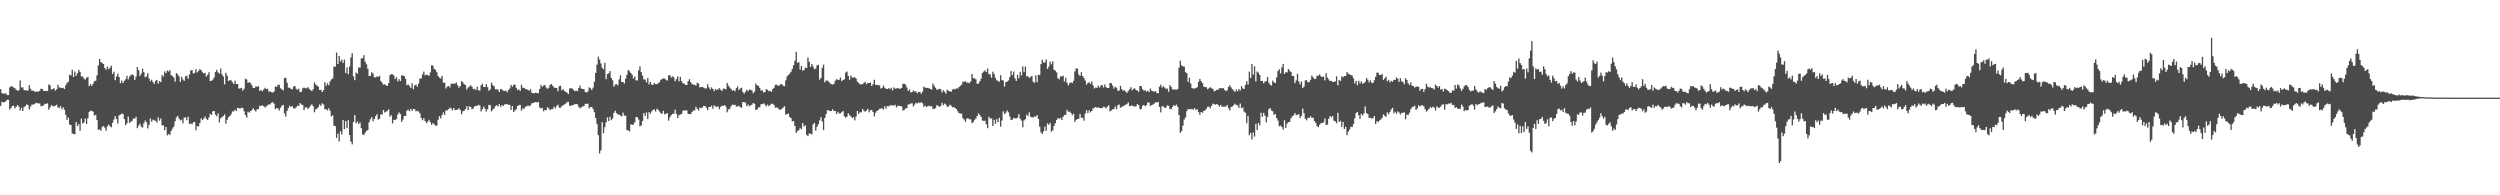 <?xml version="1.0" encoding="UTF-8"?>
<svg xmlns="http://www.w3.org/2000/svg" width="1920" height="150">
  <path d="M0 68.413h1v12.942H0zM1 71.425h1v6.799H1zM2 72.028h1v6.634H2zM3 71.807h1v6.642H3zM4 71.668h1v6.117H4zM5 73.049h1v3.562H5zM6 73.028h1v3.612H6zM7 67.116h1v17.088H7zM8 66.241h1v16.743H8zM9 66.412h1v14.985H9zM10 67.154h1v14.068H10zM11 67.811h1v15.416H11zM12 68.900h1v13.130H12zM13 69.644h1v11.004H13zM14 69.441h1v12.416H14zM15 61.735h1v23.114H15zM16 67.188h1v15.590H16zM17 67.057h1v18.172H17zM18 69.134h1v13.263H18zM19 69.487h1v11.907H19zM20 69.351h1v10.848H20zM21 69.636h1v11.112H21zM22 65.379h1v18.630H22zM23 68.221h1v13.721H23zM24 69.720h1v10.592H24zM25 69.541h1v10.817H25zM26 70.372h1v9.619H26zM27 70.468h1v8.430H27zM28 70.313h1v8.985H28zM29 70.383h1v8.975H29zM30 69.692h1v9.803H30zM31 68.045h1v13.623H31zM32 68.330h1v12.973H32zM33 69.729h1v11.224H33zM34 69.871h1v9.861H34zM35 69.767h1v10.054H35zM36 69.944h1v9.339H36zM37 64.761h1v19.547H37zM38 65.582h1v16.941H38zM39 68.702h1v12.029H39zM40 68.425h1v13.027H40zM41 67.748h1v14.011H41zM42 69.592h1v11.552H42zM43 68.561h1v11.857H43zM44 65.096h1v17.300H44zM45 67.149h1v15.816H45zM46 67.343h1v14.161H46zM47 67.631h1v16.263H47zM48 67.401h1v15.026H48zM49 68.424h1v15.853H49zM50 65.540h1v22.675H50zM51 63.634h1v28.479H51zM52 62.775h1v27.560H52zM53 57.386h1v38.283H53zM54 57.953h1v38.068H54zM55 53.543h1v49.017H55zM56 59.066h1v43.800H56zM57 54.887h1v48.270H57zM58 58.208h1v35.568H58zM59 56.183h1v40.627H59zM60 53.653h1v41.682H60zM61 55.181h1v45.255H61zM62 58.622h1v32.534H62zM63 58.727h1v36.143H63zM64 60.301h1v33.731H64zM65 61.112h1v29.925H65zM66 59.682h1v35.554H66zM67 59.054h1v31.715H67zM68 66.128h1v19.814H68zM69 64.622h1v20.365H69zM70 65.948h1v19.209H70zM71 64.271h1v21.499H71zM72 62.336h1v26.380H72zM73 61.961h1v26.283H73zM74 57.869h1v34.345H74zM75 50.239h1v49.499H75zM76 45.224h1v54.125H76zM77 47.626h1v52.837H77zM78 48.508h1v48.975H78zM79 49.159h1v47.544H79zM80 52.235h1v45.826H80zM81 53.579h1v46.813H81zM82 51.097h1v45.941H82zM83 53.146h1v42.559H83zM84 52.073h1v44.839H84zM85 50.438h1v47.293H85zM86 56.765h1v37.499H86zM87 55.041h1v36.821H87zM88 61.608h1v27.616H88zM89 58.726h1v32.680H89zM90 56.611h1v38.252H90zM91 59.230h1v29.398H91zM92 63.965h1v24.079H92zM93 61.844h1v25.409H93zM94 63.744h1v23.879H94zM95 61.994h1v29.516H95zM96 60.810h1v35.395H96zM97 58.194h1v36.451H97zM98 60.980h1v28.577H98zM99 58.870h1v35.560H99zM100 57.743h1v35.716H100zM101 57.086h1v35.708H101zM102 57.795h1v33.107H102zM103 61.351h1v29.883H103zM104 58.838h1v30.885H104zM105 51.431h1v47.005H105zM106 53.926h1v42.588H106zM107 58.329h1v36.696H107zM108 56.637h1v40.668H108zM109 52.750h1v45.223H109zM110 55.398h1v39.341H110zM111 59.306h1v33.239H111zM112 58.676h1v35.167H112zM113 56.176h1v42.499H113zM114 60.199h1v35.739H114zM115 62.339h1v28.637H115zM116 61.172h1v32.297H116zM117 63.068h1v28.817H117zM118 64.364h1v28.029H118zM119 62.178h1v30.587H119zM120 61.385h1v32.798H120zM121 64.267h1v25.901H121zM122 62.307h1v30.367H122zM123 63.117h1v27.972H123zM124 57.533h1v38.755H124zM125 58.776h1v37.449H125zM126 54.820h1v45.176H126zM127 56.230h1v41.316H127zM128 54.178h1v49.746H128zM129 54.865h1v48.047H129zM130 54.035h1v49.596H130zM131 57.758h1v42.757H131zM132 58.439h1v40.319H132zM133 59.585h1v37.646H133zM134 62.660h1v30.488H134zM135 56.117h1v34.059H135zM136 57.136h1v31.820H136zM137 58.603h1v32.506H137zM138 62.922h1v29.612H138zM139 59.017h1v32.929H139zM140 61.017h1v33.674H140zM141 62.071h1v28.232H141zM142 58.660h1v31.522H142zM143 58.100h1v34.218H143zM144 60.571h1v29.100H144zM145 57.175h1v38.029H145zM146 54.185h1v40.599H146zM147 53.806h1v41.753H147zM148 56.398h1v37.553H148zM149 55.983h1v37.714H149zM150 53.080h1v46.907H150zM151 55.562h1v41.270H151zM152 54.483h1v42.692H152zM153 53.023h1v41.514H153zM154 53.934h1v36.997H154zM155 55.478h1v36.774H155zM156 56.495h1v34.626H156zM157 55.936h1v33.561H157zM158 58.811h1v32.422H158zM159 57.428h1v34.727H159zM160 55.455h1v34.713H160zM161 62.258h1v25.180H161zM162 62.018h1v26.276H162zM163 61.199h1v24.281H163zM164 59.502h1v25.770H164zM165 55.242h1v32.801H165zM166 53.605h1v35.707H166zM167 55.607h1v31.417H167zM168 56.547h1v37.490H168zM169 52.607h1v38.294H169zM170 57.050h1v32.947H170zM171 58.672h1v30.491H171zM172 64.791h1v23.116H172zM173 55.869h1v39.119H173zM174 58.167h1v33.834H174zM175 62.236h1v27.764H175zM176 61.536h1v27.602H176zM177 61.688h1v26.173H177zM178 63.102h1v22.476H178zM179 64.562h1v21.016H179zM180 62.027h1v22.243H180zM181 64.530h1v20.595H181zM182 64.536h1v18.269H182zM183 68.038h1v15.111H183zM184 67.774h1v15.599H184zM185 67.406h1v15.349H185zM186 69.598h1v13.301H186zM187 68.151h1v17.276H187zM188 60.420h1v28.073H188zM189 61.090h1v29.295H189zM190 63.800h1v21.981H190zM191 63.000h1v23.539H191zM192 63.886h1v21.512H192zM193 65.521h1v18.983H193zM194 67.583h1v15.457H194zM195 67.504h1v17.009H195zM196 66.235h1v19.406H196zM197 66.604h1v17.354H197zM198 66.272h1v17.469H198zM199 69.819h1v11.414H199zM200 69.018h1v12.405H200zM201 70.148h1v10.633H201zM202 68.735h1v12.926H202zM203 67.432h1v15.106H203zM204 68.370h1v13.410H204zM205 68.127h1v12.783H205zM206 70.363h1v9.779H206zM207 70.207h1v10.016H207zM208 70.822h1v8.140H208zM209 71.108h1v7.329H209zM210 70.271h1v9.465H210zM211 66.347h1v17.445H211zM212 66.753h1v16.155H212zM213 65.143h1v18.201H213zM214 65.135h1v19.706H214zM215 67.803h1v14.947H215zM216 68.533h1v12.787H216zM217 69.404h1v11.106H217zM218 60.055h1v27.142H218zM219 59.635h1v29.931H219zM220 63.455h1v21.692H220zM221 67.344h1v15.599H221zM222 67.355h1v13.915H222zM223 68.231h1v13.863H223zM224 68.671h1v12.838H224zM225 66.518h1v16.724H225zM226 66.029h1v17.332H226zM227 68.195h1v14.230H227zM228 69.002h1v12.188H228zM229 68.047h1v13.249H229zM230 70.757h1v8.376H230zM231 70.420h1v9.813H231zM232 67.854h1v12.821H232zM233 67.245h1v17.348H233zM234 67.781h1v14.748H234zM235 67.743h1v14.754H235zM236 66.915h1v16.847H236zM237 68.201h1v14.398H237zM238 69.243h1v11.888H238zM239 69.978h1v10.131H239zM240 68.602h1v12.870H240zM241 63.242h1v22.962H241zM242 64.943h1v19.021H242zM243 65.785h1v17.606H243zM244 66.591h1v15.695H244zM245 69.109h1v11.074H245zM246 68.967h1v12.388H246zM247 70.648h1v8.681H247zM248 69.209h1v11.028H248zM249 63.133h1v20.869H249zM250 65.835h1v18.005H250zM251 63.897h1v20.880H251zM252 65.499h1v17.724H252zM253 62.589h1v22.469H253zM254 61.009h1v28.370H254zM255 60.253h1v28.305H255zM256 51.000h1v45.552H256zM257 51.234h1v45.659H257zM258 40.364h1v65.560H258zM259 49.278h1v53.328H259zM260 42.953h1v65.580H260zM261 47.105h1v53.730H261zM262 45.752h1v57.532H262zM263 48.375h1v43.739H263zM264 45.794h1v53.313H264zM265 56.077h1v36.833H265zM266 51.744h1v46.656H266zM267 57.010h1v35.301H267zM268 51.046h1v52.672H268zM269 44.149h1v64.562H269zM270 40.786h1v70.095H270zM271 58.648h1v35.040H271zM272 61.618h1v26.795H272zM273 55.713h1v38.945H273zM274 56.682h1v36.609H274zM275 51.733h1v43.520H275zM276 52.009h1v41.984H276zM277 44.888h1v53.562H277zM278 44.696h1v58.588H278zM279 42.412h1v61.202H279zM280 47.487h1v54.496H280zM281 49.370h1v51.072H281zM282 52.770h1v47.136H282zM283 58.418h1v35.504H283zM284 58.240h1v33.359H284zM285 55.525h1v34.487H285zM286 56.474h1v36.716H286zM287 59.299h1v32.028H287zM288 59.510h1v29.757H288zM289 58.639h1v29.071H289zM290 59.052h1v32.898H290zM291 58.291h1v32.974H291zM292 62.163h1v25.752H292zM293 63.478h1v24.494H293zM294 65.008h1v19.452H294zM295 64.713h1v21.715H295zM296 65.568h1v20.178H296zM297 66.016h1v19.057H297zM298 63.859h1v20.086H298zM299 57.767h1v31.898H299zM300 56.912h1v31.576H300zM301 57.059h1v37.748H301zM302 57.992h1v33.999H302zM303 60.685h1v31.596H303zM304 59.302h1v32.042H304zM305 62.525h1v25.477H305zM306 60.836h1v25.478H306zM307 62.239h1v25.354H307zM308 57.800h1v35.851H308zM309 58.034h1v33.838H309zM310 58.413h1v30.604H310zM311 60.587h1v28.544H311zM312 65.418h1v19.565H312zM313 64.807h1v19.343H313zM314 65.999h1v19.444H314zM315 67.580h1v15.986H315zM316 63.942h1v21.303H316zM317 68.514h1v15.207H317zM318 65.530h1v18.376H318zM319 65.116h1v20.418H319zM320 66.543h1v18.530H320zM321 64.224h1v21.453H321zM322 60.262h1v26.736H322zM323 60.360h1v30.238H323zM324 57.122h1v35.228H324zM325 54.969h1v35.708H325zM326 57.912h1v35.034H326zM327 57.307h1v37.210H327zM328 57.579h1v35.898H328zM329 58.271h1v33.704H329zM330 55.616h1v38.188H330zM331 50.181h1v45.736H331zM332 50.385h1v44.103H332zM333 52.929h1v42.630H333zM334 53.544h1v42.875H334zM335 55.390h1v41.182H335zM336 58.358h1v33.641H336zM337 59.710h1v29.540H337zM338 60.240h1v30.739H338zM339 58.316h1v30.112H339zM340 63.492h1v22.865H340zM341 63.497h1v24.726H341zM342 67.916h1v16.869H342zM343 66.444h1v18.369H343zM344 66.006h1v17.808H344zM345 67.198h1v15.474H345zM346 64.281h1v19.066H346zM347 64.370h1v20.446H347zM348 64.216h1v18.794H348zM349 64.160h1v20.458H349zM350 63.410h1v21.018H350zM351 65.543h1v18.529H351zM352 67.400h1v15.680H352zM353 66.097h1v18.404H353zM354 62.295h1v25.440H354zM355 63.222h1v22.281H355zM356 64.680h1v20.359H356zM357 65.323h1v18.504H357zM358 68.771h1v12.727H358zM359 67.194h1v17.408H359zM360 66.439h1v15.291H360zM361 65.431h1v16.677H361zM362 66.565h1v17.343H362zM363 68.446h1v14.791H363zM364 68.157h1v13.534H364zM365 69.106h1v12.274H365zM366 66.572h1v14.705H366zM367 69.304h1v11.183H367zM368 69.614h1v11.458H368zM369 65.513h1v20.133H369zM370 64.191h1v19.651H370zM371 66.787h1v15.063H371zM372 66.864h1v16.653H372zM373 64.624h1v20.970H373zM374 66.958h1v16.899H374zM375 69.672h1v10.842H375zM376 68.650h1v12.183H376zM377 63.407h1v22.179H377zM378 65.370h1v18.815H378zM379 66.313h1v16.927H379zM380 68.610h1v12.938H380zM381 68.566h1v12.216H381zM382 68.886h1v12.899H382zM383 70.648h1v9.269H383zM384 68.286h1v13.807H384zM385 68.678h1v11.983H385zM386 69.699h1v11.764H386zM387 69.865h1v10.372H387zM388 69.459h1v10.646H388zM389 70.852h1v8.894H389zM390 69.202h1v11.344H390zM391 67.986h1v12.612H391zM392 65.265h1v19.178H392zM393 66.636h1v14.765H393zM394 65.094h1v20.890H394zM395 64.972h1v19.902H395zM396 67.339h1v16.534H396zM397 69.237h1v12.067H397zM398 68.545h1v12.355H398zM399 69.830h1v10.712H399zM400 65.051h1v19.920H400zM401 67.313h1v15.876H401zM402 67.475h1v16.250H402zM403 68.271h1v13.760H403zM404 68.670h1v13.014H404zM405 68.980h1v12.037H405zM406 69.677h1v11.921H406zM407 68.539h1v12.333H407zM408 71.266h1v8.045H408zM409 71.596h1v7.554H409zM410 71.605h1v7.004H410zM411 71.073h1v7.347H411zM412 71.576h1v7.124H412zM413 71.536h1v6.866H413zM414 68.313h1v14.202H414zM415 65.164h1v18.129H415zM416 66.736h1v16.088H416zM417 65.738h1v19.745H417zM418 65.196h1v19.243H418zM419 67.209h1v17.434H419zM420 68.215h1v14.156H420zM421 67.317h1v15.928H421zM422 65.115h1v19.421H422zM423 64.535h1v19.250H423zM424 65.869h1v17.925H424zM425 67.115h1v14.815H425zM426 67.531h1v15.695H426zM427 67.565h1v13.971H427zM428 70.026h1v10.357H428zM429 66.179h1v16.560H429zM430 65.859h1v16.871H430zM431 69.369h1v12.090H431zM432 68.454h1v12.354H432zM433 69.882h1v10.277H433zM434 70.589h1v9.037H434zM435 71.174h1v7.277H435zM436 72.234h1v6.002H436zM437 67.887h1v13.357H437zM438 67.777h1v13.406H438zM439 67.985h1v12.874H439zM440 69.006h1v11.554H440zM441 70.053h1v9.954H441zM442 69.462h1v10.395H442zM443 70.103h1v10.035H443zM444 67.625h1v14.427H444zM445 65.684h1v17.507H445zM446 68.072h1v14.308H446zM447 68.329h1v13.499H447zM448 68.506h1v12.873H448zM449 70.662h1v9.094H449zM450 71.093h1v8.680H450zM451 70.209h1v9.332H451zM452 67.076h1v16.223H452zM453 67.869h1v14.300H453zM454 69.192h1v12.967H454zM455 67.296h1v16.424H455zM456 62.778h1v23.405H456zM457 55.994h1v34.628H457zM458 49.692h1v45.662H458zM459 43.580h1v60.234H459zM460 45.762h1v72.119H460zM461 48.684h1v66.803H461zM462 52.037h1v41.820H462zM463 53.235h1v49.179H463zM464 48.253h1v49.474H464zM465 60.804h1v33.135H465zM466 56.877h1v33.359H466zM467 56.290h1v36.656H467zM468 54.562h1v35.182H468zM469 59.869h1v32.421H469zM470 61.662h1v29.405H470zM471 66.552h1v20.115H471zM472 64.910h1v20.136H472zM473 64.617h1v22.331H473zM474 65.550h1v22.244H474zM475 60.983h1v27.138H475zM476 57.823h1v30.912H476zM477 62.959h1v26.499H477zM478 62.924h1v23.621H478zM479 64.170h1v24.613H479zM480 60.409h1v28.417H480zM481 57.396h1v42.531H481zM482 53.779h1v46.313H482zM483 54.788h1v46.177H483zM484 56.081h1v39.368H484zM485 57.375h1v38.527H485zM486 60.314h1v35.397H486zM487 58.703h1v35.246H487zM488 61.635h1v28.236H488zM489 61.851h1v28.217H489zM490 53.990h1v37.843H490zM491 50.923h1v46.108H491zM492 55.462h1v40.799H492zM493 58.120h1v34.864H493zM494 60.988h1v25.858H494zM495 61.005h1v27.966H495zM496 63.252h1v23.145H496zM497 59.836h1v31.669H497zM498 64.833h1v21.244H498zM499 62.951h1v24.458H499zM500 64.966h1v20.622H500zM501 65.224h1v19.190H501zM502 63.736h1v20.271H502zM503 64.683h1v21.038H503zM504 64.656h1v18.876H504zM505 63.974h1v20.455H505zM506 63.152h1v22.488H506zM507 61.353h1v25.561H507zM508 60.686h1v26.715H508zM509 60.172h1v24.974H509zM510 60.294h1v27.549H510zM511 61.305h1v26.113H511zM512 61.927h1v24.958H512zM513 57.944h1v34.787H513zM514 57.627h1v32.464H514zM515 59.506h1v28.961H515zM516 58.648h1v28.772H516zM517 59.506h1v27.915H517zM518 62.400h1v21.829H518zM519 60.790h1v26.639H519zM520 58.691h1v31.950H520zM521 62.450h1v26.057H521zM522 58.974h1v28.914H522zM523 62.336h1v25.172H523zM524 63.933h1v21.155H524zM525 64.298h1v20.395H525zM526 65.235h1v19.709H526zM527 65.261h1v19.481H527zM528 62.315h1v25.223H528zM529 60.801h1v26.784H529zM530 63.040h1v24.611H530zM531 64.498h1v21.588H531zM532 65.011h1v19.842H532zM533 65.125h1v19.729H533zM534 65.756h1v16.337H534zM535 63.494h1v20.116H535zM536 64.183h1v20.745H536zM537 67.183h1v15.527H537zM538 66.839h1v16.274H538zM539 66.720h1v15.866H539zM540 67.419h1v13.887H540zM541 67.959h1v13.507H541zM542 67.880h1v14.883H542zM543 64.646h1v19.940H543zM544 67.145h1v15.085H544zM545 68.710h1v13.471H545zM546 67.146h1v14.031H546zM547 68.254h1v15.272H547zM548 69.971h1v10.923H548zM549 68.386h1v13.411H549zM550 69.188h1v12.926H550zM551 68.614h1v13.055H551zM552 67.748h1v16.157H552zM553 68.841h1v13.219H553zM554 69.921h1v11.267H554zM555 68.038h1v13.273H555zM556 68.141h1v12.624H556zM557 68.608h1v13.274H557zM558 63.695h1v22.596H558zM559 65.720h1v18.391H559zM560 67.281h1v16.112H560zM561 68.402h1v13.157H561zM562 69.700h1v10.611H562zM563 69.179h1v11.468H563zM564 70.163h1v10.282H564zM565 67.653h1v14.291H565zM566 66.332h1v15.378H566zM567 69.205h1v12.052H567zM568 67.944h1v14.288H568zM569 67.356h1v15.504H569zM570 70.535h1v7.832H570zM571 71.972h1v6.434H571zM572 70.448h1v8.449H572zM573 69.019h1v12.528H573zM574 70.102h1v10.119H574zM575 68.752h1v12.890H575zM576 68.952h1v11.951H576zM577 69.442h1v10.921H577zM578 71.573h1v7.552H578zM579 70.385h1v9.339H579zM580 64.190h1v20.169H580zM581 65.535h1v18.656H581zM582 65.935h1v16.499H582zM583 67.470h1v14.999H583zM584 69.572h1v10.485H584zM585 69.351h1v10.562H585zM586 71.005h1v8.343H586zM587 70.654h1v9.707H587zM588 68.454h1v13.297H588zM589 69.034h1v11.300H589zM590 70.065h1v11.557H590zM591 69.782h1v10.875H591zM592 70.499h1v9.092H592zM593 68.378h1v11.321H593zM594 67.340h1v13.414H594zM595 65.149h1v17.594H595zM596 65.041h1v17.385H596zM597 65.827h1v17.195H597zM598 65.755h1v18.457H598zM599 64.552h1v19.660H599zM600 64.762h1v18.761H600zM601 65.816h1v16.786H601zM602 66.138h1v15.453H602zM603 61.687h1v26.394H603zM604 58.694h1v28.900H604zM605 57.473h1v29.648H605zM606 56.592h1v33.280H606zM607 55.132h1v35.620H607zM608 52.841h1v40.447H608zM609 50.051h1v42.873H609zM610 46.594h1v50.138H610zM611 39.804h1v62.319H611zM612 48.289h1v52.331H612zM613 47.740h1v52.261H613zM614 53.472h1v44.740H614zM615 50.697h1v48.637H615zM616 54.261h1v40.236H616zM617 53.790h1v43.413H617zM618 51.928h1v44.307H618zM619 52.208h1v51.359H619zM620 44.203h1v60.328H620zM621 47.470h1v55.016H621zM622 51.403h1v51.243H622zM623 49.113h1v54.127H623zM624 51.066h1v44.511H624zM625 53.141h1v41.218H625zM626 52.678h1v47.639H626zM627 50.209h1v47.185H627zM628 49.713h1v45.785H628zM629 61.185h1v31.268H629zM630 59.784h1v30.171H630zM631 52.077h1v41.266H631zM632 49.689h1v50.193H632zM633 63.197h1v27.411H633zM634 61.778h1v25.824H634zM635 61.958h1v22.612H635zM636 62.638h1v22.215H636zM637 63.943h1v21.471H637zM638 64.655h1v20.542H638zM639 64.911h1v19.014H639zM640 64.322h1v20.902H640zM641 61.930h1v23.344H641zM642 60.794h1v26.762H642zM643 61.396h1v24.457H643zM644 61.250h1v25.899H644zM645 59.473h1v27.626H645zM646 62.291h1v23.871H646zM647 61.433h1v23.888H647zM648 60.905h1v28.504H648zM649 55.707h1v34.723H649zM650 54.899h1v34.636H650zM651 58.288h1v28.706H651zM652 61.274h1v27.234H652zM653 58.026h1v31.365H653zM654 59.519h1v31.092H654zM655 59.602h1v30.350H655zM656 59.265h1v33.212H656zM657 60.347h1v29.211H657zM658 62.663h1v22.592H658zM659 63.674h1v23.865H659zM660 64.753h1v21.504H660zM661 64.836h1v21.374H661zM662 64.594h1v19.058H662zM663 63.667h1v21.455H663zM664 62.828h1v22.980H664zM665 64.682h1v20.185H665zM666 63.619h1v20.063H666zM667 63.752h1v22.527H667zM668 63.409h1v21.207H668zM669 66.037h1v18.449H669zM670 64.636h1v21.363H670zM671 61.245h1v28.092H671zM672 65.288h1v21.290H672zM673 65.148h1v20.112H673zM674 65.448h1v19.106H674zM675 65.548h1v18.003H675zM676 67.972h1v15.415H676zM677 67.414h1v15.664H677zM678 65.621h1v18.613H678zM679 67.385h1v14.251H679zM680 68.123h1v15.356H680zM681 68.327h1v13.133H681zM682 67.679h1v14.016H682zM683 68.395h1v12.468H683zM684 67.369h1v13.643H684zM685 69.456h1v11.212H685zM686 67.110h1v14.138H686zM687 68.115h1v12.394H687zM688 67.946h1v14.572H688zM689 67.516h1v13.829H689zM690 68.120h1v13.048H690zM691 68.164h1v13.329H691zM692 67.506h1v14.223H692zM693 64.424h1v20.498H693zM694 64.294h1v20.065H694zM695 65.023h1v18.278H695zM696 67.098h1v15.885H696zM697 69.813h1v10.482H697zM698 68.703h1v11.434H698zM699 71.015h1v8.524H699zM700 70.700h1v8.582H700zM701 69.410h1v12.424H701zM702 70.359h1v9.979H702zM703 70.167h1v8.747H703zM704 71.699h1v7.782H704zM705 70.623h1v8.004H705zM706 70.568h1v8.683H706zM707 72.023h1v6.426H707zM708 70.342h1v8.959H708zM709 66.509h1v15.526H709zM710 67.312h1v13.711H710zM711 67.450h1v14.835H711zM712 67.570h1v13.998H712zM713 67.858h1v13.384H713zM714 68.326h1v13.413H714zM715 68.807h1v12.637H715zM716 64.129h1v19.365H716zM717 65.950h1v17.772H717zM718 67.394h1v15.475H718zM719 68.916h1v11.805H719zM720 68.725h1v12.623H720zM721 68.169h1v13.854H721zM722 68.537h1v12.931H722zM723 70.937h1v7.954H723zM724 69.315h1v11.478H724zM725 70.435h1v9.156H725zM726 71.912h1v8.401H726zM727 68.935h1v13.162H727zM728 69.793h1v12.097H728zM729 70.176h1v10.249H729zM730 70.440h1v10.716H730zM731 68.834h1v13.583H731zM732 68.261h1v13.975H732zM733 68.641h1v14.229H733zM734 67.841h1v15.861H734zM735 68.052h1v17.358H735zM736 66.918h1v19.969H736zM737 65.909h1v21.211H737zM738 65.007h1v22.416H738zM739 62.691h1v28.017H739zM740 62.881h1v28.949H740zM741 62.387h1v31.155H741zM742 63.389h1v27.662H742zM743 63.417h1v27.425H743zM744 63.873h1v27.781H744zM745 62.584h1v29.001H745zM746 56.787h1v37.827H746zM747 60.035h1v33.735H747zM748 60.150h1v31.862H748zM749 60.997h1v29.990H749zM750 64.390h1v24.721H750zM751 64.165h1v22.913H751zM752 62.432h1v25.909H752zM753 60.440h1v29.340H753zM754 56.099h1v36.482H754zM755 55.004h1v37.789H755zM756 53.942h1v38.818H756zM757 55.337h1v40.162H757zM758 52.606h1v45.872H758zM759 56.856h1v32.798H759zM760 57.233h1v33.884H760zM761 59.690h1v31.212H761zM762 55.016h1v41.739H762zM763 56.793h1v35.198H763zM764 59.728h1v35.345H764zM765 61.585h1v29.925H765zM766 62.260h1v31.586H766zM767 62.707h1v27.781H767zM768 57.683h1v39.557H768zM769 61.523h1v31.049H769zM770 61.785h1v23.732H770zM771 66.530h1v21.194H771zM772 63.033h1v23.524H772zM773 62.737h1v22.096H773zM774 61.818h1v24.458H774zM775 59.251h1v30.149H775zM776 54.600h1v37.626H776zM777 57.628h1v34.244H777zM778 54.916h1v35.730H778zM779 60.093h1v30.841H779zM780 62.150h1v28.870H780zM781 57.451h1v32.850H781zM782 60.162h1v27.475H782zM783 55.209h1v36.016H783zM784 57.967h1v34.653H784zM785 51.056h1v46.736H785zM786 55.468h1v36.975H786zM787 51.105h1v40.464H787zM788 58.622h1v29.514H788zM789 58.454h1v30.710H789zM790 59.879h1v26.399H790zM791 59.015h1v30.651H791zM792 58.287h1v31.823H792zM793 62.704h1v27.470H793zM794 63.585h1v25.881H794zM795 57.841h1v31.784H795zM796 63.092h1v25.342H796zM797 57.329h1v34.067H797zM798 57.690h1v39.596H798zM799 49.183h1v52.491H799zM800 45.875h1v56.972H800zM801 48.058h1v52.771H801zM802 47.943h1v49.256H802zM803 45.655h1v54.802H803zM804 52.998h1v41.755H804zM805 51.205h1v44.745H805zM806 47.346h1v47.021H806zM807 49.353h1v51.809H807zM808 47.155h1v52.928H808zM809 53.558h1v43.301H809zM810 54.280h1v40.406H810zM811 55.583h1v36.635H811zM812 60.090h1v30.518H812zM813 60.990h1v30.311H813zM814 58.606h1v31.847H814zM815 58.801h1v33.303H815zM816 58.105h1v31.575H816zM817 62.565h1v25.776H817zM818 59.684h1v28.480H818zM819 63.471h1v20.900H819zM820 65.603h1v20.243H820zM821 64.011h1v21.689H821zM822 63.106h1v23.639H822zM823 63.842h1v24.710H823zM824 62.098h1v25.239H824zM825 54.816h1v38.762H825zM826 52.473h1v39.557H826zM827 52.720h1v38.750H827zM828 57.118h1v34.061H828zM829 58.410h1v29.261H829zM830 55.432h1v35.114H830zM831 58.380h1v32.008H831zM832 59.883h1v32.791H832zM833 61.874h1v25.302H833zM834 64.990h1v19.660H834zM835 63.599h1v23.265H835zM836 63.179h1v21.615H836zM837 64.389h1v21.905H837zM838 62.492h1v22.738H838zM839 65.548h1v17.808H839zM840 67.963h1v14.720H840zM841 67.187h1v15.054H841zM842 67.549h1v15.263H842zM843 65.803h1v16.609H843zM844 67.250h1v15.800H844zM845 65.697h1v17.319H845zM846 65.235h1v17.798H846zM847 67.136h1v14.901H847zM848 64.832h1v17.465H848zM849 66.962h1v16.305H849zM850 67.563h1v14.374H850zM851 67.706h1v13.106H851zM852 63.747h1v21.827H852zM853 63.913h1v20.907H853zM854 65.710h1v18.287H854zM855 68.024h1v15.706H855zM856 66.637h1v15.132H856zM857 67.397h1v16.504H857zM858 69.591h1v11.309H858zM859 69.572h1v10.651H859zM860 65.881h1v16.879H860zM861 68.328h1v13.957H861zM862 69.741h1v11.738H862zM863 69.216h1v11.824H863zM864 70.308h1v10.084H864zM865 71.360h1v8.669H865zM866 69.965h1v8.663H866zM867 68.548h1v12.984H867zM868 66.980h1v14.360H868zM869 69.317h1v11.609H869zM870 68.125h1v13.423H870zM871 67.874h1v14.064H871zM872 69.135h1v12.465H872zM873 69.588h1v10.356H873zM874 70.528h1v10.164H874zM875 66.031h1v17.752H875zM876 66.220h1v17.621H876zM877 68.448h1v12.832H877zM878 69.611h1v10.995H878zM879 69.272h1v12.347H879zM880 70.401h1v10.410H880zM881 69.610h1v9.086H881zM882 70.706h1v8.115H882zM883 68.013h1v13.391H883zM884 69.607h1v11.048H884zM885 70.101h1v10.181H885zM886 70.425h1v9.114H886zM887 69.982h1v8.504H887zM888 71.602h1v7.197H888zM889 71.597h1v6.699H889zM890 66.612h1v15.534H890zM891 65.019h1v21.322H891zM892 67.221h1v14.443H892zM893 66.273h1v15.375H893zM894 67.257h1v15.674H894zM895 68.254h1v14.323H895zM896 67.977h1v12.925H896zM897 70.458h1v10.798H897zM898 65.310h1v18.366H898zM899 66.823h1v17.090H899zM900 68.646h1v13.494H900zM901 68.702h1v11.949H901zM902 68.653h1v12.822H902zM903 69.029h1v11.306H903zM904 68.358h1v13.734H904zM905 51.949h1v36.414H905zM906 46.606h1v55.334H906zM907 50.207h1v50.432H907zM908 50.991h1v45.526H908zM909 51.029h1v40.785H909zM910 55.470h1v34.659H910zM911 56.214h1v29.149H911zM912 62.915h1v20.847H912zM913 59.697h1v24.158H913zM914 64.142h1v19.802H914zM915 67.665h1v15.944H915zM916 68.009h1v16.199H916zM917 68.000h1v14.962H917zM918 67.565h1v16.944H918zM919 66.921h1v16.997H919zM920 62.802h1v23.340H920zM921 60.598h1v27.530H921zM922 62.339h1v23.690H922zM923 63.823h1v22.809H923zM924 66.457h1v18.706H924zM925 66.885h1v17.923H925zM926 67.012h1v16.524H926zM927 68.536h1v13.448H927zM928 67.787h1v14.110H928zM929 66.932h1v16.250H929zM930 67.859h1v13.445H930zM931 68.256h1v11.345H931zM932 70.088h1v10.058H932zM933 69.753h1v10.567H933zM934 68.891h1v10.932H934zM935 68.892h1v11.654H935zM936 67.731h1v14.187H936zM937 67.782h1v12.815H937zM938 67.717h1v14.131H938zM939 67.720h1v14.229H939zM940 68.960h1v13.010H940zM941 70.001h1v11.760H941zM942 69.343h1v11.333H942zM943 66.831h1v16.334H943zM944 65.457h1v19.431H944zM945 67.101h1v15.125H945zM946 68.480h1v13.286H946zM947 69.551h1v11.211H947zM948 70.505h1v9.121H948zM949 68.752h1v11.762H949zM950 70.160h1v10.768H950zM951 68.369h1v14.488H951zM952 69.555h1v10.025H952zM953 66.165h1v16.957H953zM954 67.941h1v14.603H954zM955 68.278h1v17.444H955zM956 65.230h1v21.343H956zM957 62.311h1v32.332H957zM958 64.870h1v24.109H958zM959 55.015h1v48.863H959zM960 59.831h1v42.199H960zM961 49.210h1v57.918H961zM962 57.367h1v44.342H962zM963 50.895h1v54.005H963zM964 62.523h1v32.599H964zM965 54.936h1v44.953H965zM966 55.805h1v38.676H966zM967 57.597h1v38.670H967zM968 62.231h1v24.346H968zM969 62.176h1v27.582H969zM970 63.970h1v22.701H970zM971 62.684h1v26.141H971zM972 62.355h1v31.619H972zM973 59.097h1v30.703H973zM974 63.384h1v20.531H974zM975 65.033h1v17.845H975zM976 65.707h1v19.185H976zM977 61.939h1v23.539H977zM978 63.215h1v25.004H978zM979 63.796h1v23.745H979zM980 59.464h1v31.208H980zM981 54.579h1v38.050H981zM982 53.142h1v43.843H982zM983 56.434h1v40.013H983zM984 51.762h1v45.843H984zM985 49.090h1v50.421H985zM986 56.732h1v35.614H986zM987 55.435h1v42.831H987zM988 55.627h1v39.294H988zM989 52.970h1v40.872H989zM990 54.253h1v39.364H990zM991 55.290h1v35.566H991zM992 58.266h1v31.061H992zM993 58.514h1v30.112H993zM994 63.880h1v22.961H994zM995 61.762h1v26.772H995zM996 56.700h1v31.422H996zM997 62.489h1v25.185H997zM998 64.837h1v25.838H998zM999 62.546h1v26.497H999zM1000 67.597h1v15.851H1000zM1001 66.461h1v20.551H1001zM1002 61.755h1v29.539H1002zM1003 61.618h1v30.821H1003zM1004 63.119h1v27.359H1004zM1005 63.086h1v27.477H1005zM1006 61.219h1v28.047H1006zM1007 58.029h1v32.512H1007zM1008 59.404h1v30.954H1008zM1009 60.722h1v32.232H1009zM1010 60.449h1v33.869H1010zM1011 58.053h1v38.745H1011zM1012 58.172h1v39.453H1012zM1013 57.100h1v38.737H1013zM1014 58.625h1v35.957H1014zM1015 59.129h1v35.438H1015zM1016 58.804h1v35.128H1016zM1017 61.707h1v29.327H1017zM1018 56.201h1v39.849H1018zM1019 59.519h1v36.113H1019zM1020 60.957h1v30.293H1020zM1021 62.332h1v26.832H1021zM1022 62.061h1v27.949H1022zM1023 62.927h1v26.230H1023zM1024 62.832h1v29.844H1024zM1025 62.555h1v30.692H1025zM1026 58.572h1v36.026H1026zM1027 65.512h1v21.100H1027zM1028 61.440h1v32.281H1028zM1029 62.093h1v30.646H1029zM1030 58.599h1v38.814H1030zM1031 59.295h1v34.418H1031zM1032 58.458h1v40.593H1032zM1033 58.353h1v39.059H1033zM1034 55.292h1v48.531H1034zM1035 56.610h1v44.554H1035zM1036 57.124h1v42.461H1036zM1037 57.559h1v39.787H1037zM1038 58.047h1v39.549H1038zM1039 60.148h1v35.263H1039zM1040 64.086h1v26.828H1040zM1041 62.167h1v24.636H1041zM1042 65.439h1v20.455H1042zM1043 61.991h1v26.555H1043zM1044 64.130h1v27.183H1044zM1045 62.481h1v24.971H1045zM1046 64.257h1v24.485H1046zM1047 63.873h1v23.274H1047zM1048 62.858h1v18.932H1048zM1049 59.941h1v26.949H1049zM1050 61.256h1v26.346H1050zM1051 63.293h1v27.258H1051zM1052 61.699h1v28.795H1052zM1053 63.539h1v27.575H1053zM1054 63.710h1v27.011H1054zM1055 61.647h1v27.462H1055zM1056 58.990h1v36.265H1056zM1057 55.736h1v37.221H1057zM1058 55.838h1v37.974H1058zM1059 57.665h1v34.826H1059zM1060 57.536h1v34.271H1060zM1061 56.956h1v33.570H1061zM1062 61.408h1v26.473H1062zM1063 60.159h1v28.796H1063zM1064 58.927h1v30.751H1064zM1065 62.397h1v23.915H1065zM1066 61.276h1v26.428H1066zM1067 63.304h1v22.674H1067zM1068 62.055h1v21.991H1068zM1069 62.649h1v20.199H1069zM1070 61.266h1v25.792H1070zM1071 61.387h1v24.479H1071zM1072 59.473h1v27.907H1072zM1073 60.354h1v25.217H1073zM1074 62.886h1v23.556H1074zM1075 60.055h1v27.903H1075zM1076 62.502h1v24.241H1076zM1077 62.903h1v23.741H1077zM1078 64.728h1v21.482H1078zM1079 60.042h1v31.617H1079zM1080 61.446h1v26.593H1080zM1081 63.846h1v24.591H1081zM1082 65.271h1v21.302H1082zM1083 63.304h1v20.554H1083zM1084 65.833h1v16.532H1084zM1085 66.024h1v15.828H1085zM1086 67.211h1v13.987H1086zM1087 66.587h1v17.832H1087zM1088 66.339h1v16.933H1088zM1089 66.693h1v14.173H1089zM1090 69.662h1v12.027H1090zM1091 68.231h1v12.747H1091zM1092 68.279h1v12.586H1092zM1093 70.546h1v11.097H1093zM1094 68.423h1v15.467H1094zM1095 64.308h1v21.410H1095zM1096 66.532h1v18.255H1096zM1097 67.252h1v16.299H1097zM1098 66.938h1v15.181H1098zM1099 67.559h1v15.460H1099zM1100 67.865h1v14.074H1100zM1101 68.772h1v13.932H1101zM1102 64.906h1v19.931H1102zM1103 66.044h1v15.694H1103zM1104 67.387h1v15.325H1104zM1105 66.066h1v16.695H1105zM1106 68.819h1v13.058H1106zM1107 68.296h1v12.165H1107zM1108 70.341h1v9.739H1108zM1109 68.069h1v16.217H1109zM1110 68.626h1v11.469H1110zM1111 69.258h1v10.920H1111zM1112 70.036h1v9.467H1112zM1113 71.181h1v8.463H1113zM1114 71.340h1v7.669H1114zM1115 69.375h1v11.354H1115zM1116 69.692h1v10.849H1116zM1117 65.233h1v17.638H1117zM1118 68.052h1v14.178H1118zM1119 64.948h1v18.534H1119zM1120 65.640h1v17.932H1120zM1121 67.905h1v15.724H1121zM1122 69.772h1v10.486H1122zM1123 68.325h1v13.470H1123zM1124 66.336h1v19.045H1124zM1125 65.371h1v19.046H1125zM1126 65.371h1v19.518H1126zM1127 66.878h1v17.631H1127zM1128 69.038h1v12.119H1128zM1129 70.169h1v10.425H1129zM1130 69.637h1v10.178H1130zM1131 69.558h1v11.519H1131zM1132 66.054h1v18.166H1132zM1133 68.577h1v11.356H1133zM1134 70.208h1v10.661H1134zM1135 71.131h1v9.010H1135zM1136 70.375h1v9.472H1136zM1137 70.388h1v8.521H1137zM1138 71.287h1v7.700H1138zM1139 71.490h1v7.096H1139zM1140 68.333h1v13.756H1140zM1141 69.033h1v13.056H1141zM1142 67.725h1v14.064H1142zM1143 67.062h1v15.511H1143zM1144 66.945h1v15.682H1144zM1145 68.147h1v13.414H1145zM1146 69.132h1v11.834H1146zM1147 62.246h1v24.521H1147zM1148 64.254h1v21.228H1148zM1149 66.710h1v17.089H1149zM1150 67.758h1v14.025H1150zM1151 68.204h1v14.583H1151zM1152 65.820h1v17.327H1152zM1153 70.308h1v8.731H1153zM1154 69.214h1v10.395H1154zM1155 66.952h1v16.289H1155zM1156 66.054h1v18.051H1156zM1157 66.205h1v18.338H1157zM1158 62.643h1v24.572H1158zM1159 59.414h1v29.313H1159zM1160 59.950h1v28.968H1160zM1161 58.044h1v30.310H1161zM1162 55.162h1v36.659H1162zM1163 55.815h1v38.419H1163zM1164 46.740h1v52.288H1164zM1165 52.676h1v42.903H1165zM1166 44.876h1v57.461H1166zM1167 48.463h1v48.191H1167zM1168 49.868h1v52.293H1168zM1169 53.414h1v43.675H1169zM1170 52.953h1v48.416H1170zM1171 60.387h1v33.433H1171zM1172 52.588h1v46.382H1172zM1173 55.558h1v41.518H1173zM1174 44.809h1v57.090H1174zM1175 38.896h1v76.858H1175zM1176 31.544h1v85.532H1176zM1177 51.002h1v47.246H1177zM1178 60.796h1v34.406H1178zM1179 52.419h1v46.638H1179zM1180 53.504h1v38.853H1180zM1181 52.959h1v42.177H1181zM1182 55.181h1v36.320H1182zM1183 55.002h1v36.356H1183zM1184 57.372h1v32.359H1184zM1185 50.943h1v41.902H1185zM1186 53.160h1v42.073H1186zM1187 56.865h1v37.551H1187zM1188 58.653h1v33.019H1188zM1189 57.884h1v39.180H1189zM1190 61.364h1v29.001H1190zM1191 63.359h1v26.866H1191zM1192 58.095h1v34.978H1192zM1193 60.058h1v31.202H1193zM1194 62.445h1v28.178H1194zM1195 62.179h1v25.352H1195zM1196 64.384h1v19.502H1196zM1197 63.703h1v19.659H1197zM1198 65.828h1v18.985H1198zM1199 68.061h1v16.211H1199zM1200 66.239h1v19.862H1200zM1201 67.872h1v15.196H1201zM1202 65.277h1v21.361H1202zM1203 64.071h1v23.143H1203zM1204 58.523h1v28.959H1204zM1205 56.840h1v32.026H1205zM1206 54.636h1v39.135H1206zM1207 56.519h1v40.012H1207zM1208 55.585h1v37.397H1208zM1209 55.788h1v40.444H1209zM1210 61.090h1v32.308H1210zM1211 62.542h1v25.367H1211zM1212 59.145h1v28.995H1212zM1213 61.786h1v24.513H1213zM1214 63.712h1v22.688H1214zM1215 63.060h1v25.718H1215zM1216 62.256h1v24.303H1216zM1217 59.611h1v26.879H1217zM1218 62.659h1v21.600H1218zM1219 64.933h1v18.469H1219zM1220 65.941h1v17.852H1220zM1221 66.168h1v16.350H1221zM1222 54.069h1v47.842H1222zM1223 46.256h1v54.542H1223zM1224 48.611h1v50.282H1224zM1225 49.123h1v46.580H1225zM1226 47.364h1v46.515H1226zM1227 59.559h1v32.651H1227zM1228 58.202h1v32.194H1228zM1229 55.754h1v31.262H1229zM1230 58.032h1v31.229H1230zM1231 62.438h1v28.729H1231zM1232 58.470h1v31.280H1232zM1233 55.383h1v40.559H1233zM1234 55.738h1v40.636H1234zM1235 54.630h1v40.478H1235zM1236 55.347h1v38.438H1236zM1237 48.921h1v48.177H1237zM1238 44.165h1v56.302H1238zM1239 47.672h1v51.028H1239zM1240 50.822h1v49.040H1240zM1241 53.313h1v42.272H1241zM1242 56.973h1v34.551H1242zM1243 59.431h1v28.840H1243zM1244 61.559h1v26.273H1244zM1245 59.455h1v27.819H1245zM1246 62.723h1v24.464H1246zM1247 63.882h1v22.249H1247zM1248 65.805h1v18.347H1248zM1249 64.010h1v19.970H1249zM1250 66.206h1v18.310H1250zM1251 67.491h1v15.356H1251zM1252 65.979h1v16.408H1252zM1253 63.094h1v21.702H1253zM1254 66.700h1v17.191H1254zM1255 66.725h1v17.011H1255zM1256 64.783h1v20.585H1256zM1257 67.435h1v16.280H1257zM1258 68.589h1v14.160H1258zM1259 67.592h1v15.398H1259zM1260 66.297h1v17.237H1260zM1261 60.812h1v24.728H1261zM1262 65.996h1v17.946H1262zM1263 64.287h1v22.276H1263zM1264 67.401h1v18.295H1264zM1265 68.796h1v13.114H1265zM1266 69.013h1v12.505H1266zM1267 68.437h1v13.830H1267zM1268 65.302h1v17.606H1268zM1269 69.653h1v10.724H1269zM1270 67.116h1v15.655H1270zM1271 68.078h1v13.345H1271zM1272 68.683h1v13.017H1272zM1273 69.177h1v11.372H1273zM1274 68.766h1v13.105H1274zM1275 68.069h1v14.519H1275zM1276 67.022h1v17.208H1276zM1277 66.057h1v17.282H1277zM1278 66.314h1v15.805H1278zM1279 65.852h1v15.993H1279zM1280 67.945h1v14.336H1280zM1281 68.452h1v13.040H1281zM1282 68.322h1v13.627H1282zM1283 66.669h1v16.756H1283zM1284 67.402h1v15.556H1284zM1285 67.751h1v14.757H1285zM1286 69.899h1v10.496H1286zM1287 69.879h1v9.312H1287zM1288 71.035h1v8.558H1288zM1289 69.653h1v10.058H1289zM1290 68.014h1v13.582H1290zM1291 68.352h1v14.136H1291zM1292 70.345h1v8.871H1292zM1293 70.498h1v8.917H1293zM1294 70.524h1v9.802H1294zM1295 71.427h1v7.030H1295zM1296 71.620h1v7.669H1296zM1297 68.497h1v10.828H1297zM1298 65.984h1v16.289H1298zM1299 66.428h1v14.835H1299zM1300 66.216h1v15.250H1300zM1301 67.147h1v15.514H1301zM1302 67.575h1v17.178H1302zM1303 68.096h1v14.665H1303zM1304 69.743h1v9.943H1304zM1305 69.057h1v10.432H1305zM1306 65.592h1v17.516H1306zM1307 66.371h1v17.928H1307zM1308 68.180h1v13.398H1308zM1309 69.609h1v10.088H1309zM1310 71.082h1v9.117H1310zM1311 70.513h1v8.508H1311zM1312 69.906h1v10.404H1312zM1313 64.647h1v18.134H1313zM1314 68.419h1v11.843H1314zM1315 70.515h1v10.832H1315zM1316 70.039h1v11.883H1316zM1317 69.539h1v10.160H1317zM1318 71.126h1v8.089H1318zM1319 71.032h1v8.222H1319zM1320 70.279h1v8.219H1320zM1321 66.967h1v14.697H1321zM1322 68.722h1v12.160H1322zM1323 67.987h1v13.365H1323zM1324 68.590h1v12.975H1324zM1325 69.682h1v11.013H1325zM1326 69.848h1v10.310H1326zM1327 70.465h1v9.628H1327zM1328 67.253h1v17.500H1328zM1329 67.514h1v15.147H1329zM1330 68.229h1v13.082H1330zM1331 68.289h1v13.416H1331zM1332 69.769h1v10.381H1332zM1333 69.132h1v11.926H1333zM1334 68.532h1v12.367H1334zM1335 70.590h1v8.840H1335zM1336 66.714h1v16.473H1336zM1337 66.637h1v15.201H1337zM1338 69.139h1v12.369H1338zM1339 70.095h1v10.245H1339zM1340 68.536h1v12.262H1340zM1341 69.428h1v12.204H1341zM1342 70.695h1v10.483H1342zM1343 68.970h1v12.447H1343zM1344 67.969h1v13.753H1344zM1345 67.914h1v13.620H1345zM1346 67.703h1v13.821H1346zM1347 69.178h1v13.228H1347zM1348 68.249h1v13.612H1348zM1349 69.966h1v11.260H1349zM1350 65.320h1v20.376H1350zM1351 65.809h1v18.106H1351zM1352 67.050h1v15.482H1352zM1353 67.797h1v14.577H1353zM1354 68.633h1v12.228H1354zM1355 69.703h1v10.585H1355zM1356 71.024h1v8.221H1356zM1357 70.269h1v8.779H1357zM1358 66.447h1v16.525H1358zM1359 67.196h1v16.564H1359zM1360 68.193h1v14.062H1360zM1361 64.504h1v19.564H1361zM1362 58.610h1v28.908H1362zM1363 52.936h1v40.241H1363zM1364 48.079h1v49.945H1364zM1365 38.879h1v67.564H1365zM1366 41.217h1v83.972H1366zM1367 44.140h1v79.594H1367zM1368 49.476h1v52.233H1368zM1369 49.714h1v54.894H1369zM1370 46.955h1v55.667H1370zM1371 56.662h1v40.209H1371zM1372 54.383h1v39.154H1372zM1373 60.313h1v31.534H1373zM1374 59.440h1v32.073H1374zM1375 60.937h1v28.027H1375zM1376 58.052h1v38.272H1376zM1377 62.746h1v28.987H1377zM1378 63.044h1v22.619H1378zM1379 64.219h1v24.304H1379zM1380 61.969h1v29.397H1380zM1381 56.695h1v36.723H1381zM1382 56.513h1v35.017H1382zM1383 62.074h1v24.957H1383zM1384 59.271h1v31.849H1384zM1385 58.240h1v35.012H1385zM1386 57.552h1v35.426H1386zM1387 56.355h1v46.548H1387zM1388 53.232h1v53.084H1388zM1389 52.570h1v51.297H1389zM1390 53.504h1v43.621H1390zM1391 52.330h1v45.347H1391zM1392 55.560h1v41.757H1392zM1393 55.381h1v43.017H1393zM1394 59.854h1v32.520H1394zM1395 58.271h1v35.552H1395zM1396 60.608h1v32.018H1396zM1397 56.202h1v39.603H1397zM1398 58.398h1v34.225H1398zM1399 57.082h1v35.663H1399zM1400 60.495h1v26.395H1400zM1401 60.224h1v27.855H1401zM1402 62.195h1v25.819H1402zM1403 57.558h1v34.416H1403zM1404 60.598h1v31.331H1404zM1405 64.421h1v22.437H1405zM1406 63.943h1v20.875H1406zM1407 63.718h1v23.522H1407zM1408 66.110h1v19.128H1408zM1409 63.917h1v18.928H1409zM1410 65.497h1v19.821H1410zM1411 65.401h1v18.844H1411zM1412 64.488h1v21.180H1412zM1413 64.082h1v22.163H1413zM1414 61.911h1v24.178H1414zM1415 60.712h1v26.925H1415zM1416 62.125h1v25.245H1416zM1417 62.359h1v25.108H1417zM1418 63.246h1v23.988H1418zM1419 59.542h1v30.654H1419zM1420 60.178h1v31.718H1420zM1421 59.730h1v28.939H1421zM1422 58.150h1v29.205H1422zM1423 62.052h1v23.565H1423zM1424 63.578h1v23.261H1424zM1425 60.672h1v26.012H1425zM1426 64.199h1v22.341H1426zM1427 62.389h1v24.877H1427zM1428 61.910h1v23.874H1428zM1429 65.457h1v17.977H1429zM1430 66.169h1v16.652H1430zM1431 66.334h1v17.530H1431zM1432 65.907h1v17.345H1432zM1433 67.802h1v15.168H1433zM1434 61.223h1v26.895H1434zM1435 65.411h1v19.840H1435zM1436 62.987h1v22.487H1436zM1437 63.488h1v22.620H1437zM1438 65.919h1v17.146H1438zM1439 67.002h1v15.881H1439zM1440 66.301h1v15.087H1440zM1441 65.539h1v18.614H1441zM1442 65.622h1v18.540H1442zM1443 65.000h1v18.574H1443zM1444 67.120h1v15.604H1444zM1445 68.711h1v13.048H1445zM1446 66.227h1v17.075H1446zM1447 68.572h1v12.428H1447zM1448 68.881h1v13.402H1448zM1449 67.005h1v16.824H1449zM1450 69.450h1v11.536H1450zM1451 69.300h1v12.208H1451zM1452 69.001h1v13.524H1452zM1453 69.518h1v10.466H1453zM1454 70.696h1v9.385H1454zM1455 70.464h1v9.258H1455zM1456 68.783h1v10.385H1456zM1457 64.553h1v19.420H1457zM1458 67.933h1v14.282H1458zM1459 66.445h1v15.424H1459zM1460 65.134h1v18.847H1460zM1461 67.801h1v15.906H1461zM1462 68.073h1v14.054H1462zM1463 69.508h1v11.173H1463zM1464 62.221h1v23.064H1464zM1465 64.266h1v22.773H1465zM1466 65.698h1v18.539H1466zM1467 67.388h1v14.767H1467zM1468 69.082h1v11.899H1468zM1469 67.926h1v13.442H1469zM1470 69.672h1v10.323H1470zM1471 70.186h1v12.443H1471zM1472 68.394h1v12.921H1472zM1473 70.449h1v8.968H1473zM1474 68.796h1v11.673H1474zM1475 68.413h1v12.850H1475zM1476 70.895h1v8.587H1476zM1477 70.357h1v9.840H1477zM1478 71.383h1v8.132H1478zM1479 70.327h1v10.862H1479zM1480 70.146h1v10.032H1480zM1481 69.764h1v9.893H1481zM1482 68.036h1v12.595H1482zM1483 68.420h1v13.126H1483zM1484 70.485h1v9.073H1484zM1485 69.595h1v10.785H1485zM1486 65.920h1v18.702H1486zM1487 65.048h1v19.205H1487zM1488 67.612h1v14.193H1488zM1489 68.863h1v12.623H1489zM1490 69.947h1v10.489H1490zM1491 70.097h1v9.792H1491zM1492 70.529h1v9.346H1492zM1493 71.146h1v7.911H1493zM1494 68.106h1v13.856H1494zM1495 70.184h1v9.586H1495zM1496 68.968h1v12.259H1496zM1497 69.046h1v11.651H1497zM1498 69.930h1v9.348H1498zM1499 69.575h1v9.380H1499zM1500 68.672h1v11.954H1500zM1501 65.104h1v16.974H1501zM1502 64.417h1v17.927H1502zM1503 64.887h1v17.284H1503zM1504 66.513h1v16.070H1504zM1505 66.087h1v16.298H1505zM1506 67.121h1v15.231H1506zM1507 64.627h1v17.725H1507zM1508 64.447h1v17.667H1508zM1509 60.520h1v24.930H1509zM1510 58.462h1v29.406H1510zM1511 58.250h1v29.870H1511zM1512 59.416h1v28.972H1512zM1513 55.863h1v33.187H1513zM1514 51.175h1v44.801H1514zM1515 50.093h1v46.048H1515zM1516 41.364h1v57.560H1516zM1517 37.941h1v63.634H1517zM1518 48.322h1v49.469H1518zM1519 48.998h1v47.201H1519zM1520 53.970h1v44.421H1520zM1521 47.845h1v51.622H1521zM1522 47.480h1v52.482H1522zM1523 46.229h1v53.560H1523zM1524 48.917h1v51.092H1524zM1525 45.790h1v51.684H1525zM1526 45.895h1v57.190H1526zM1527 44.811h1v59.138H1527zM1528 51.017h1v47.559H1528zM1529 47.021h1v54.363H1529zM1530 50.116h1v47.253H1530zM1531 49.280h1v48.417H1531zM1532 48.975h1v46.784H1532zM1533 56.534h1v39.715H1533zM1534 54.062h1v40.256H1534zM1535 57.103h1v32.703H1535zM1536 57.808h1v32.027H1536zM1537 53.554h1v39.942H1537zM1538 51.799h1v47.968H1538zM1539 63.419h1v27.341H1539zM1540 60.514h1v26.577H1540zM1541 63.844h1v21.166H1541zM1542 62.992h1v22.901H1542zM1543 63.107h1v23.656H1543zM1544 64.161h1v20.378H1544zM1545 64.712h1v20.352H1545zM1546 64.771h1v19.766H1546zM1547 62.653h1v21.381H1547zM1548 62.318h1v22.583H1548zM1549 61.448h1v22.739H1549zM1550 60.843h1v23.817H1550zM1551 59.132h1v28.432H1551zM1552 61.064h1v28.037H1552zM1553 62.423h1v25.054H1553zM1554 62.291h1v25.381H1554zM1555 56.015h1v37.067H1555zM1556 56.080h1v33.868H1556zM1557 55.866h1v33.037H1557zM1558 57.522h1v31.007H1558zM1559 60.282h1v29.751H1559zM1560 61.141h1v27.856H1560zM1561 61.540h1v28.807H1561zM1562 56.572h1v34.407H1562zM1563 56.044h1v35.117H1563zM1564 62.770h1v25.146H1564zM1565 63.378h1v25.782H1565zM1566 62.796h1v25.047H1566zM1567 66.529h1v19.108H1567zM1568 63.220h1v22.474H1568zM1569 62.501h1v22.773H1569zM1570 62.663h1v22.839H1570zM1571 63.102h1v23.786H1571zM1572 63.479h1v23.455H1572zM1573 64.458h1v19.356H1573zM1574 64.196h1v20.487H1574zM1575 65.297h1v17.984H1575zM1576 67.196h1v16.040H1576zM1577 62.849h1v22.421H1577zM1578 63.261h1v24.768H1578zM1579 65.510h1v19.052H1579zM1580 66.219h1v18.180H1580zM1581 65.935h1v17.022H1581zM1582 67.321h1v15.343H1582zM1583 68.954h1v12.314H1583zM1584 67.644h1v14.292H1584zM1585 65.352h1v19.951H1585zM1586 65.741h1v17.596H1586zM1587 68.366h1v13.902H1587zM1588 68.731h1v13.869H1588zM1589 67.472h1v13.189H1589zM1590 69.027h1v12.780H1590zM1591 69.862h1v10.254H1591zM1592 68.772h1v12.063H1592zM1593 66.868h1v13.946H1593zM1594 67.623h1v13.424H1594zM1595 67.235h1v15.030H1595zM1596 67.513h1v14.653H1596zM1597 66.827h1v16.566H1597zM1598 66.504h1v16.695H1598zM1599 68.817h1v12.908H1599zM1600 65.479h1v18.708H1600zM1601 66.513h1v16.062H1601zM1602 67.889h1v14.096H1602zM1603 68.828h1v11.107H1603zM1604 70.422h1v9.430H1604zM1605 70.857h1v7.895H1605zM1606 70.900h1v8.594H1606zM1607 70.780h1v8.978H1607zM1608 48.275h1v54.998H1608zM1609 45.636h1v56.867H1609zM1610 49.615h1v48.949H1610zM1611 53.116h1v42.973H1611zM1612 54.409h1v39.545H1612zM1613 60.967h1v28.766H1613zM1614 62.655h1v26.022H1614zM1615 61.478h1v23.238H1615zM1616 61.923h1v25.437H1616zM1617 63.568h1v20.591H1617zM1618 62.000h1v21.542H1618zM1619 63.385h1v20.608H1619zM1620 63.671h1v21.173H1620zM1621 63.419h1v22.748H1621zM1622 59.220h1v30.434H1622zM1623 59.862h1v27.205H1623zM1624 57.570h1v30.261H1624zM1625 62.959h1v23.711H1625zM1626 63.915h1v21.390H1626zM1627 62.793h1v23.684H1627zM1628 65.003h1v19.604H1628zM1629 62.825h1v20.880H1629zM1630 58.981h1v26.640H1630zM1631 57.115h1v28.429H1631zM1632 59.487h1v26.056H1632zM1633 59.706h1v25.294H1633zM1634 62.510h1v22.943H1634zM1635 62.032h1v24.687H1635zM1636 61.567h1v25.572H1636zM1637 60.864h1v25.248H1637zM1638 57.217h1v32.458H1638zM1639 60.143h1v28.183H1639zM1640 63.076h1v26.138H1640zM1641 59.506h1v34.076H1641zM1642 55.871h1v36.332H1642zM1643 54.406h1v35.660H1643zM1644 54.264h1v37.702H1644zM1645 45.917h1v50.277H1645zM1646 51.209h1v42.487H1646zM1647 45.183h1v51.651H1647zM1648 45.662h1v49.084H1648zM1649 48.214h1v49.844H1649zM1650 46.628h1v47.072H1650zM1651 40.558h1v68.370H1651zM1652 41.728h1v65.579H1652zM1653 60.146h1v37.000H1653zM1654 60.111h1v29.381H1654zM1655 62.839h1v23.418H1655zM1656 61.206h1v25.392H1656zM1657 61.728h1v25.882H1657zM1658 56.399h1v34.678H1658zM1659 52.353h1v43.705H1659zM1660 53.961h1v41.914H1660zM1661 46.079h1v50.364H1661zM1662 51.971h1v42.855H1662zM1663 55.287h1v40.800H1663zM1664 53.522h1v41.503H1664zM1665 49.688h1v47.162H1665zM1666 50.093h1v42.380H1666zM1667 50.621h1v43.128H1667zM1668 47.404h1v54.082H1668zM1669 45.302h1v57.404H1669zM1670 50.081h1v45.871H1670zM1671 47.273h1v46.723H1671zM1672 53.528h1v40.330H1672zM1673 56.083h1v35.749H1673zM1674 51.505h1v37.721H1674zM1675 52.252h1v40.052H1675zM1676 57.014h1v40.878H1676zM1677 62.757h1v27.702H1677zM1678 59.734h1v29.503H1678zM1679 60.906h1v31.228H1679zM1680 51.530h1v45.320H1680zM1681 51.505h1v48.875H1681zM1682 49.841h1v52.984H1682zM1683 46.843h1v54.140H1683zM1684 51.649h1v49.830H1684zM1685 47.988h1v52.494H1685zM1686 50.249h1v51.159H1686zM1687 49.884h1v49.283H1687zM1688 48.552h1v47.942H1688zM1689 48.400h1v50.877H1689zM1690 49.741h1v52.516H1690zM1691 43.660h1v63.148H1691zM1692 52.396h1v45.544H1692zM1693 50.959h1v50.921H1693zM1694 54.075h1v39.137H1694zM1695 57.535h1v39.134H1695zM1696 59.000h1v36.619H1696zM1697 55.275h1v37.777H1697zM1698 29.084h1v78.133H1698zM1699 43.235h1v60.474H1699zM1700 48.254h1v52.311H1700zM1701 50.457h1v51.353H1701zM1702 51.251h1v44.210H1702zM1703 53.933h1v36.561H1703zM1704 56.198h1v31.153H1704zM1705 58.602h1v30.525H1705zM1706 56.527h1v34.643H1706zM1707 60.034h1v29.322H1707zM1708 59.324h1v31.653H1708zM1709 52.926h1v40.235H1709zM1710 56.119h1v37.202H1710zM1711 54.053h1v40.432H1711zM1712 54.718h1v40.657H1712zM1713 52.868h1v46.964H1713zM1714 53.537h1v41.715H1714zM1715 54.563h1v39.306H1715zM1716 59.015h1v31.075H1716zM1717 58.455h1v30.485H1717zM1718 59.288h1v27.661H1718zM1719 60.976h1v26.449H1719zM1720 64.426h1v23.514H1720zM1721 64.485h1v23.853H1721zM1722 63.869h1v24.571H1722zM1723 63.876h1v20.669H1723zM1724 64.136h1v20.059H1724zM1725 64.451h1v18.222H1725zM1726 66.757h1v16.488H1726zM1727 67.457h1v14.491H1727zM1728 69.158h1v12.574H1728zM1729 66.489h1v17.105H1729zM1730 64.293h1v19.226H1730zM1731 66.646h1v16.875H1731zM1732 67.334h1v16.548H1732zM1733 67.677h1v14.208H1733zM1734 69.893h1v12.589H1734zM1735 68.333h1v13.008H1735zM1736 64.861h1v20.752H1736zM1737 65.893h1v16.868H1737zM1738 68.131h1v13.086H1738zM1739 69.280h1v12.047H1739zM1740 67.330h1v14.413H1740zM1741 68.908h1v12.850H1741zM1742 69.321h1v12.016H1742zM1743 67.455h1v15.524H1743zM1744 66.694h1v16.223H1744zM1745 68.013h1v13.304H1745zM1746 70.148h1v9.448H1746zM1747 69.648h1v10.067H1747zM1748 70.234h1v8.801H1748zM1749 69.427h1v10.838H1749zM1750 71.165h1v8.081H1750zM1751 67.709h1v14.114H1751zM1752 69.049h1v11.190H1752zM1753 68.471h1v12.323H1753zM1754 67.807h1v12.929H1754zM1755 68.906h1v11.777H1755zM1756 68.868h1v11.138H1756zM1757 69.456h1v10.767H1757zM1758 65.073h1v18.463H1758zM1759 65.191h1v18.960H1759zM1760 66.516h1v18.616H1760zM1761 67.100h1v13.923H1761zM1762 70.138h1v9.945H1762zM1763 70.146h1v9.025H1763zM1764 71.275h1v8.379H1764zM1765 67.616h1v13.524H1765zM1766 67.469h1v14.548H1766zM1767 70.556h1v8.919H1767zM1768 70.073h1v10.158H1768zM1769 71.388h1v7.330H1769zM1770 71.005h1v6.926H1770zM1771 71.191h1v8.036H1771zM1772 69.705h1v9.885H1772zM1773 68.961h1v12.220H1773zM1774 68.571h1v11.695H1774zM1775 68.812h1v11.737H1775zM1776 68.477h1v13.304H1776zM1777 68.674h1v13.411H1777zM1778 69.165h1v12.527H1778zM1779 68.974h1v10.386H1779zM1780 70.320h1v8.316H1780zM1781 63.950h1v20.731H1781zM1782 66.723h1v17.348H1782zM1783 64.888h1v19.882H1783zM1784 67.361h1v15.761H1784zM1785 69.823h1v11.107H1785zM1786 69.010h1v11.140H1786zM1787 68.931h1v10.510H1787zM1788 69.712h1v10.345H1788zM1789 70.074h1v9.705H1789zM1790 56.406h1v40.211H1790zM1791 58.949h1v35.135H1791zM1792 60.771h1v30.614H1792zM1793 62.554h1v27.479H1793zM1794 63.750h1v23.835H1794zM1795 63.083h1v22.520H1795zM1796 60.030h1v23.942H1796zM1797 59.657h1v25.395H1797zM1798 59.959h1v26.222H1798zM1799 63.132h1v26.678H1799zM1800 60.401h1v33.928H1800zM1801 57.288h1v40.464H1801zM1802 52.287h1v50.517H1802zM1803 50.211h1v53.249H1803zM1804 46.765h1v57.265H1804zM1805 44.899h1v61.527H1805zM1806 47.813h1v60.292H1806zM1807 50.590h1v52.265H1807zM1808 50.455h1v48.770H1808zM1809 41.270h1v64.743H1809zM1810 37.873h1v73.131H1810zM1811 41.435h1v71.473H1811zM1812 46.090h1v65.521H1812zM1813 50.115h1v54.989H1813zM1814 50.782h1v54.047H1814zM1815 52.126h1v49.441H1815zM1816 54.462h1v44.705H1816zM1817 53.699h1v44.231H1817zM1818 53.081h1v44.006H1818zM1819 56.483h1v37.749H1819zM1820 60.791h1v32.061H1820zM1821 62.178h1v29.773H1821zM1822 65.940h1v19.822H1822zM1823 65.381h1v20.422H1823zM1824 68.953h1v15.189H1824zM1825 69.536h1v14.473H1825zM1826 70.488h1v9.890H1826zM1827 69.937h1v9.298H1827zM1828 70.850h1v7.504H1828zM1829 70.342h1v8.632H1829zM1830 70.375h1v9.517H1830zM1831 70.589h1v7.883H1831zM1832 71.135h1v7.388H1832zM1833 70.927h1v7.274H1833zM1834 71.764h1v6.042H1834zM1835 72.103h1v5.665H1835zM1836 71.663h1v6.651H1836zM1837 72.289h1v4.981H1837zM1838 72.648h1v4.812H1838zM1839 73.009h1v4.216H1839zM1840 73.268h1v4.223H1840zM1841 73.246h1v3.694H1841zM1842 72.654h1v4.728H1842zM1843 73.225h1v3.620H1843zM1844 73.190h1v3.452H1844zM1845 72.995h1v3.715H1845zM1846 73.544h1v2.905H1846zM1847 73.272h1v3.589H1847zM1848 73.096h1v3.554H1848zM1849 73.337h1v3.168H1849zM1850 73.342h1v3.706H1850zM1851 73.634h1v3.050H1851zM1852 73.339h1v3.446H1852zM1853 73.440h1v3.056H1853zM1854 73.762h1v2.628H1854zM1855 73.974h1v2.231H1855zM1856 74.194h1v1.570H1856zM1857 74.207h1v1.651H1857zM1858 74.429h1v1.100H1858zM1859 74.472h1v1.071H1859zM1860 74.517h1v1.000H1860zM1861 74.633h1v1.000H1861zM1862 74.732h1v1.000H1862zM1863 74.786h1v1.000H1863zM1864 74.794h1v1.000H1864zM1865 74.802h1v1.000H1865zM1866 74.859h1v1.000H1866zM1867 74.810h1v1.000H1867zM1868 74.860h1v1.000H1868zM1869 74.888h1v1.000H1869zM1870 74.895h1v1.000H1870zM1871 74.926h1v1.000H1871zM1872 74.937h1v1.000H1872zM1873 74.945h1v1.000H1873zM1874 74.947h1v1.000H1874zM1875 74.934h1v1.000H1875zM1876 74.951h1v1.000H1876zM1877 74.967h1v1.000H1877zM1878 74.964h1v1.000H1878zM1879 74.949h1v1.000H1879zM1880 74.953h1v1.000H1880zM1881 74.952h1v1.000H1881zM1882 74.956h1v1.000H1882zM1883 74.977h1v1.000H1883zM1884 74.982h1v1.000H1884zM1885 74.985h1v1.000H1885zM1886 74.985h1v1.000H1886zM1887 74.990h1v1.000H1887zM1888 74.989h1v1.000H1888zM1889 74.988h1v1.000H1889zM1890 74.992h1v1.000H1890zM1891 74.992h1v1.000H1891zM1892 74.991h1v1.000H1892zM1893 74.993h1v1.000H1893zM1894 74.993h1v1.000H1894zM1895 74.996h1v1.000H1895zM1896 74.997h1v1.000H1896zM1897 74.997h1v1.000H1897zM1898 74.998h1v1.000H1898zM1899 74.999h1v1.000H1899zM1900 74.998h1v1.000H1900zM1901 74.998h1v1.000H1901zM1902 74.999h1v1.000H1902zM1903 74.999h1v1.000H1903zM1904 74.999h1v1.000H1904zM1905 74.999h1v1.000H1905zM1906 74.999h1v1.000H1906zM1907 75.000h1v1.000H1907zM1908 75.000h1v1.000H1908zM1909 75.000h1v1.000H1909zM1910 74.999h1v1.000H1910zM1911 75.000h1v1.000H1911zM1912 75.000h1v1.000H1912zM1913 75.000h1v1.000H1913zM1914 75.000h1v1.000H1914zM1915 75.000h1v1.000H1915zM1916 75.000h1v1.000H1916zM1917 75.000h1v1.000H1917zM1918 75.000h1v1.000H1918zM1919 75.000h1v1.000H1919z" fill="#4a4a4a"></path>
</svg>
